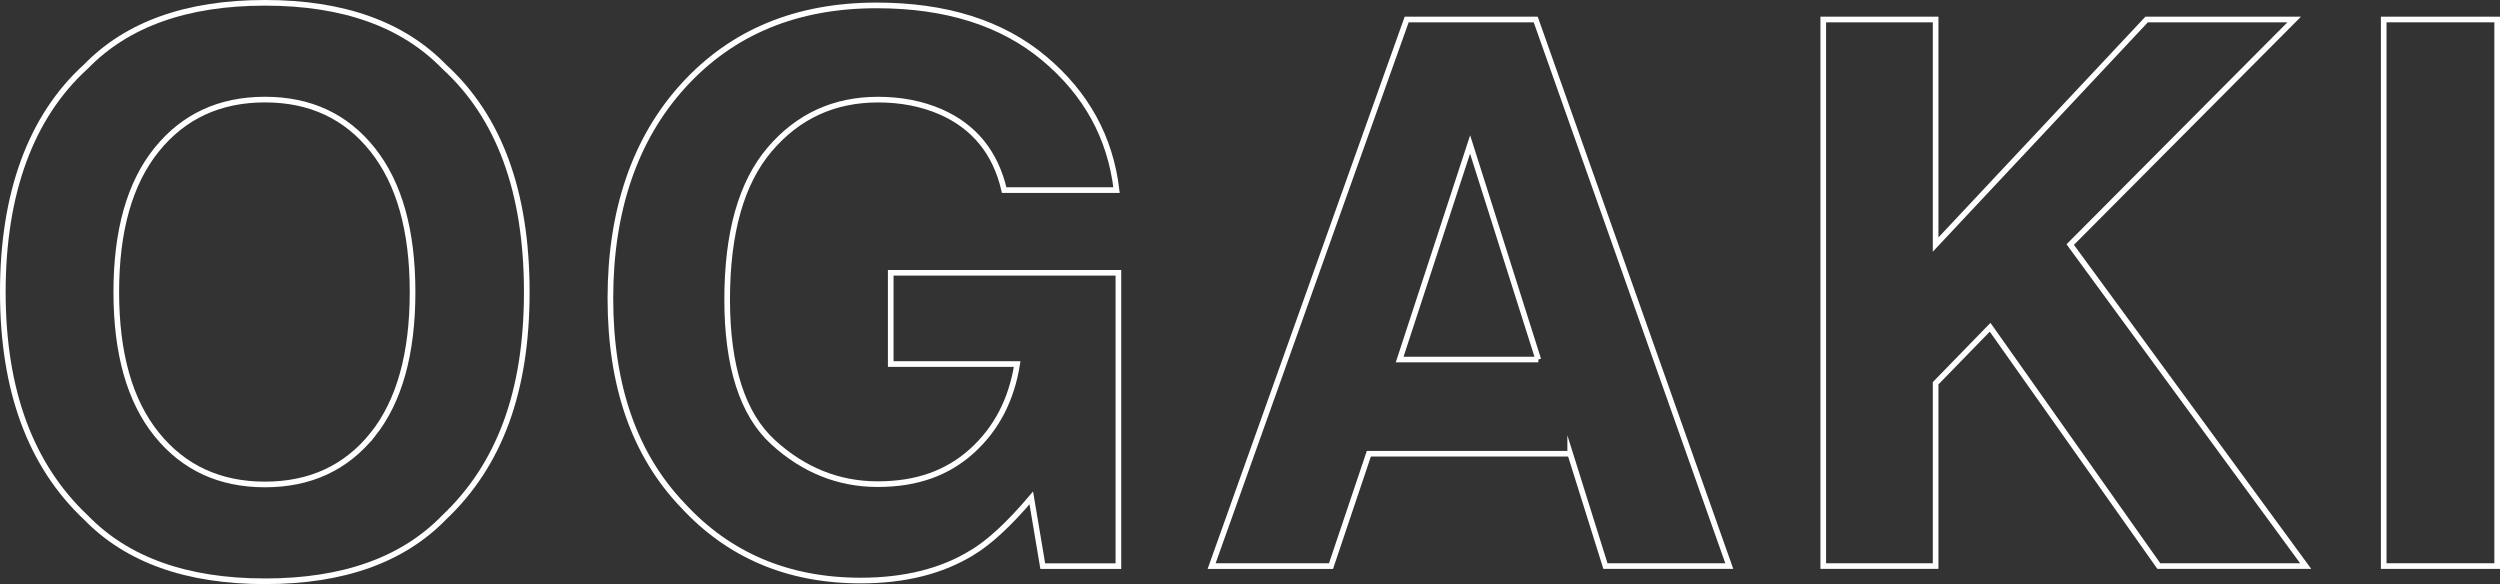 <?xml version="1.0" encoding="UTF-8"?><svg id="_レイヤー_2" xmlns="http://www.w3.org/2000/svg" viewBox="0 0 886.15 207.04"><rect x="0" y="0" width="886.15" height="207.04" fill="#333333" stroke="none"/><defs><style>.cls-1{fill:none;stroke:#fff;stroke-miterlimit:10;stroke-width:2px;}</style></defs><g id="_レイヤー_3"><path class="cls-1" d="M93.93,206.04c-27.69,0-48.85-7.54-63.48-22.61C10.81,164.95,1,138.31,1,103.52S10.81,41.4,30.44,23.61C45.07,8.54,66.24,1,93.93,1s48.85,7.54,63.48,22.61c19.54,17.79,29.31,44.43,29.31,79.91s-9.77,61.43-29.31,79.91c-14.64,15.07-35.8,22.61-63.48,22.61ZM132.18,153.99c9.38-11.83,14.06-28.65,14.06-50.47s-4.71-38.53-14.13-50.41c-9.42-11.87-22.15-17.81-38.18-17.81s-28.83,5.92-38.38,17.74c-9.55,11.83-14.33,28.65-14.33,50.47s4.77,38.64,14.33,50.47c9.55,11.83,22.34,17.74,38.38,17.74s28.78-5.91,38.25-17.74Z"/><path class="cls-1" d="M344.51,195.92c-10.69,6.57-23.84,9.86-39.43,9.86-25.68,0-46.71-8.89-63.09-26.68-17.09-17.88-25.63-42.32-25.63-73.34s8.63-56.52,25.89-75.45c17.26-18.93,40.09-28.39,68.48-28.39,24.62,0,44.4,6.24,59.34,18.73,14.94,12.49,23.5,28.06,25.7,46.73h-39.83c-3.07-13.23-10.56-22.48-22.48-27.73-6.66-2.89-14.06-4.34-22.21-4.34-15.6,0-28.41,5.89-38.45,17.68-10.03,11.79-15.05,29.51-15.05,53.17s5.43,40.7,16.3,50.6c10.86,9.9,23.22,14.85,37.07,14.85s24.71-3.92,33.39-11.76c8.67-7.84,14.02-18.12,16.04-30.82h-44.82v-32.33h80.7v103.97h-26.81l-4.07-24.18c-7.8,9.2-14.81,15.69-21.03,19.45Z"/><path class="cls-1" d="M556.57,160.83h-71.37l-13.41,39.83h-42.32L498.61,6.91h45.74l68.61,193.74h-43.9l-12.49-39.83ZM545.27,127.44l-24.18-76.23-24.97,76.23h49.16Z"/><path class="cls-1" d="M817.27,200.65h-52.05l-59.8-84.65-19.32,19.85v64.8h-39.83V6.91h39.83v79.78L760.89,6.91h52.31l-79.39,79.78,83.46,113.96Z"/><path class="cls-1" d="M844.93,6.91h40.22v193.74h-40.22V6.91Z"/></g></svg>